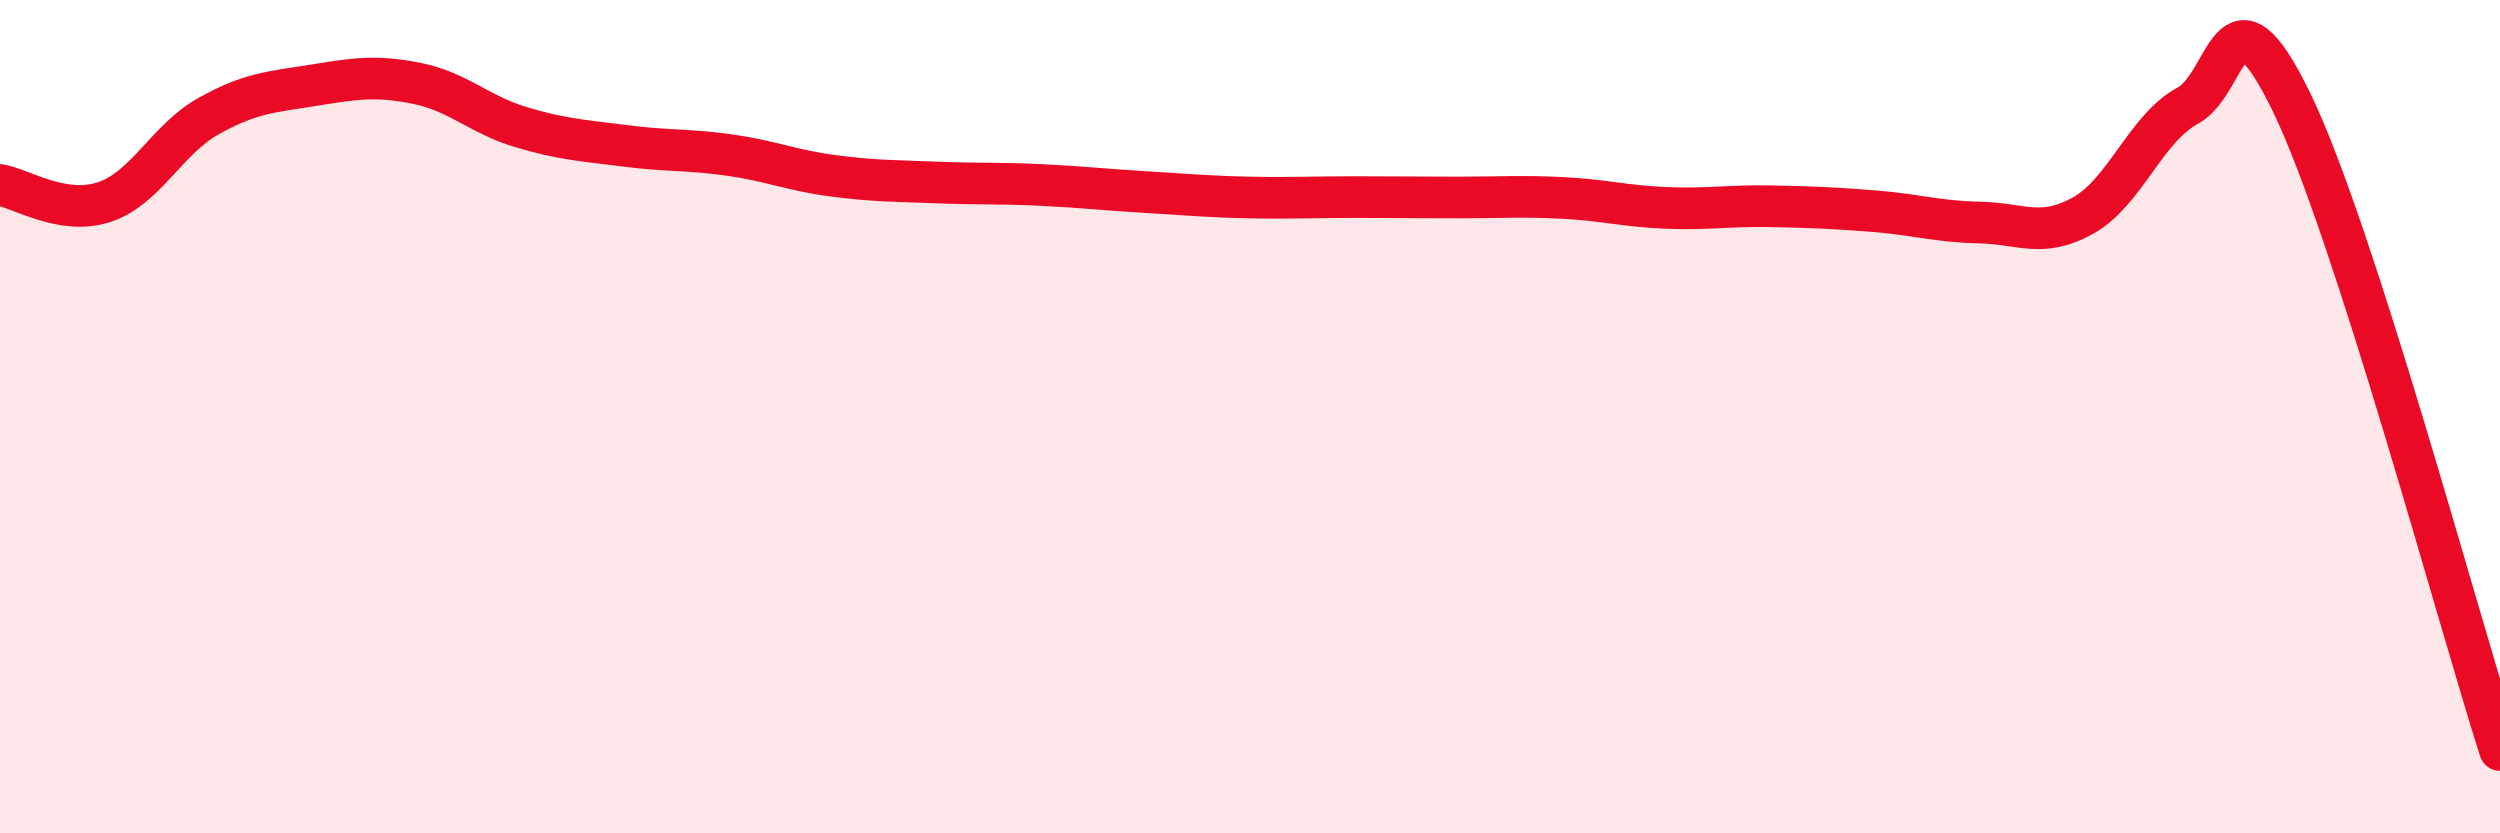 
    <svg width="60" height="20" viewBox="0 0 60 20" xmlns="http://www.w3.org/2000/svg">
      <path
        d="M 0,4.44 C 0.5,4.52 1.5,5.18 2.5,4.85 C 3.5,4.52 4,3.35 5,2.79 C 6,2.23 6.5,2.21 7.5,2.05 C 8.5,1.89 9,1.8 10,2 C 11,2.2 11.5,2.75 12.5,3.05 C 13.5,3.35 14,3.37 15,3.5 C 16,3.63 16.5,3.58 17.5,3.72 C 18.5,3.86 19,4.09 20,4.22 C 21,4.35 21.5,4.34 22.5,4.38 C 23.5,4.42 24,4.39 25,4.44 C 26,4.49 26.5,4.55 27.5,4.61 C 28.5,4.67 29,4.72 30,4.74 C 31,4.76 31.5,4.73 32.5,4.73 C 33.5,4.73 34,4.74 35,4.74 C 36,4.74 36.5,4.7 37.5,4.75 C 38.5,4.8 39,4.95 40,4.99 C 41,5.03 41.5,4.93 42.5,4.95 C 43.5,4.97 44,4.99 45,5.07 C 46,5.15 46.5,5.32 47.5,5.34 C 48.5,5.36 49,5.73 50,5.17 C 51,4.61 51.5,3.08 52.5,2.54 C 53.5,2 53.5,-0.63 55,2.46 C 56.5,5.55 59,14.89 60,18L60 20L0 20Z"
        fill="#EB0A25"
        opacity="0.1"
        stroke-linecap="round"
        stroke-linejoin="round"
      />
      <path
        d="M 0,4.44 C 0.5,4.52 1.5,5.18 2.5,4.85 C 3.5,4.52 4,3.35 5,2.79 C 6,2.23 6.5,2.21 7.5,2.05 C 8.5,1.89 9,1.8 10,2 C 11,2.2 11.5,2.75 12.5,3.05 C 13.5,3.35 14,3.37 15,3.5 C 16,3.63 16.5,3.58 17.5,3.72 C 18.5,3.86 19,4.09 20,4.22 C 21,4.35 21.5,4.34 22.5,4.38 C 23.5,4.42 24,4.39 25,4.44 C 26,4.49 26.5,4.55 27.5,4.61 C 28.5,4.67 29,4.72 30,4.74 C 31,4.76 31.5,4.73 32.5,4.73 C 33.5,4.73 34,4.74 35,4.74 C 36,4.74 36.5,4.7 37.5,4.75 C 38.5,4.8 39,4.95 40,4.99 C 41,5.03 41.5,4.93 42.5,4.95 C 43.5,4.97 44,4.99 45,5.07 C 46,5.15 46.5,5.32 47.5,5.34 C 48.5,5.36 49,5.73 50,5.17 C 51,4.61 51.5,3.08 52.5,2.54 C 53.5,2 53.5,-0.63 55,2.46 C 56.5,5.55 59,14.89 60,18"
        stroke="#EB0A25"
        stroke-width="1"
        fill="none"
        stroke-linecap="round"
        stroke-linejoin="round"
      />
    </svg>
  